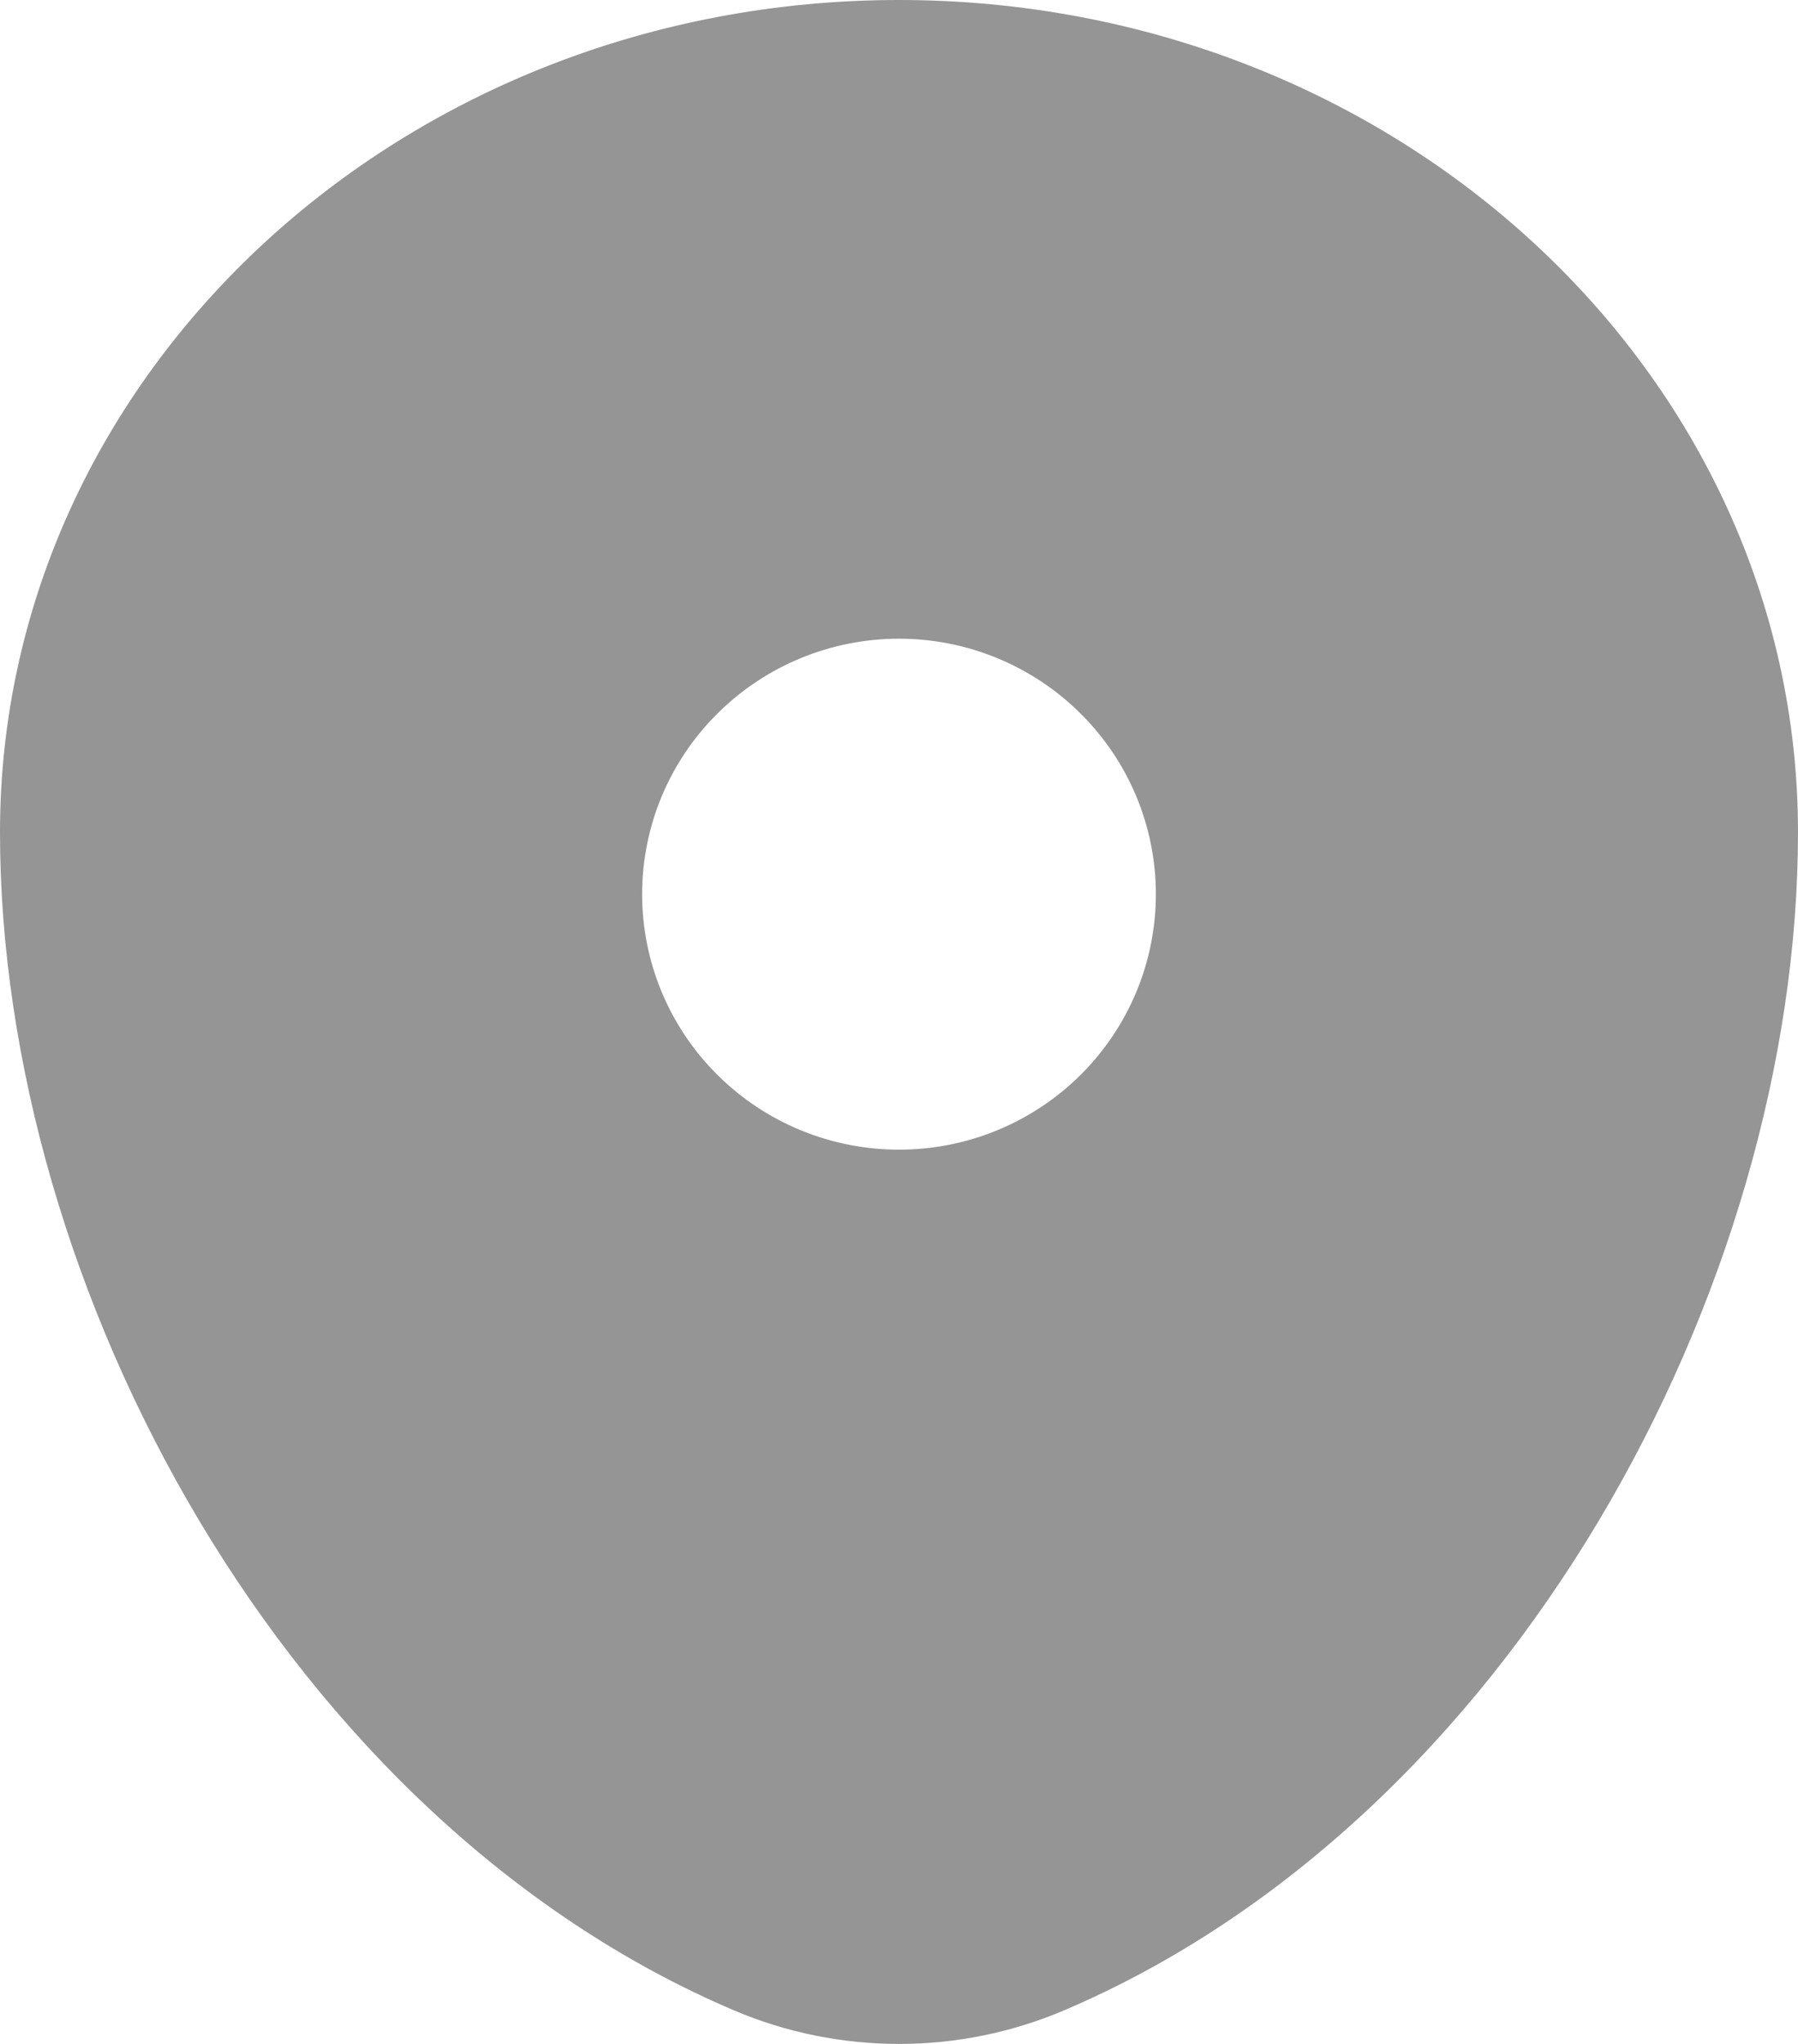 <svg width="22" height="25" viewBox="0 0 22 25" fill="none" xmlns="http://www.w3.org/2000/svg">
<path id="Vector" fill-rule="evenodd" clip-rule="evenodd" d="M0 10.18C0 4.558 4.925 0 11 0C17.075 0 22 4.558 22 10.18C22 15.758 18.489 22.265 13.011 24.593C12.375 24.862 11.691 25 11 25C10.309 25 9.625 24.862 8.989 24.593C3.511 22.265 0 15.756 0 10.18ZM11 14.062C11.834 14.062 12.633 13.733 13.222 13.147C13.812 12.561 14.143 11.766 14.143 10.937C14.143 10.108 13.812 9.314 13.222 8.728C12.633 8.142 11.834 7.812 11 7.812C10.166 7.812 9.367 8.142 8.778 8.728C8.188 9.314 7.857 10.108 7.857 10.937C7.857 11.766 8.188 12.561 8.778 13.147C9.367 13.733 10.166 14.062 11 14.062Z" fill="#959595"/>
</svg>
